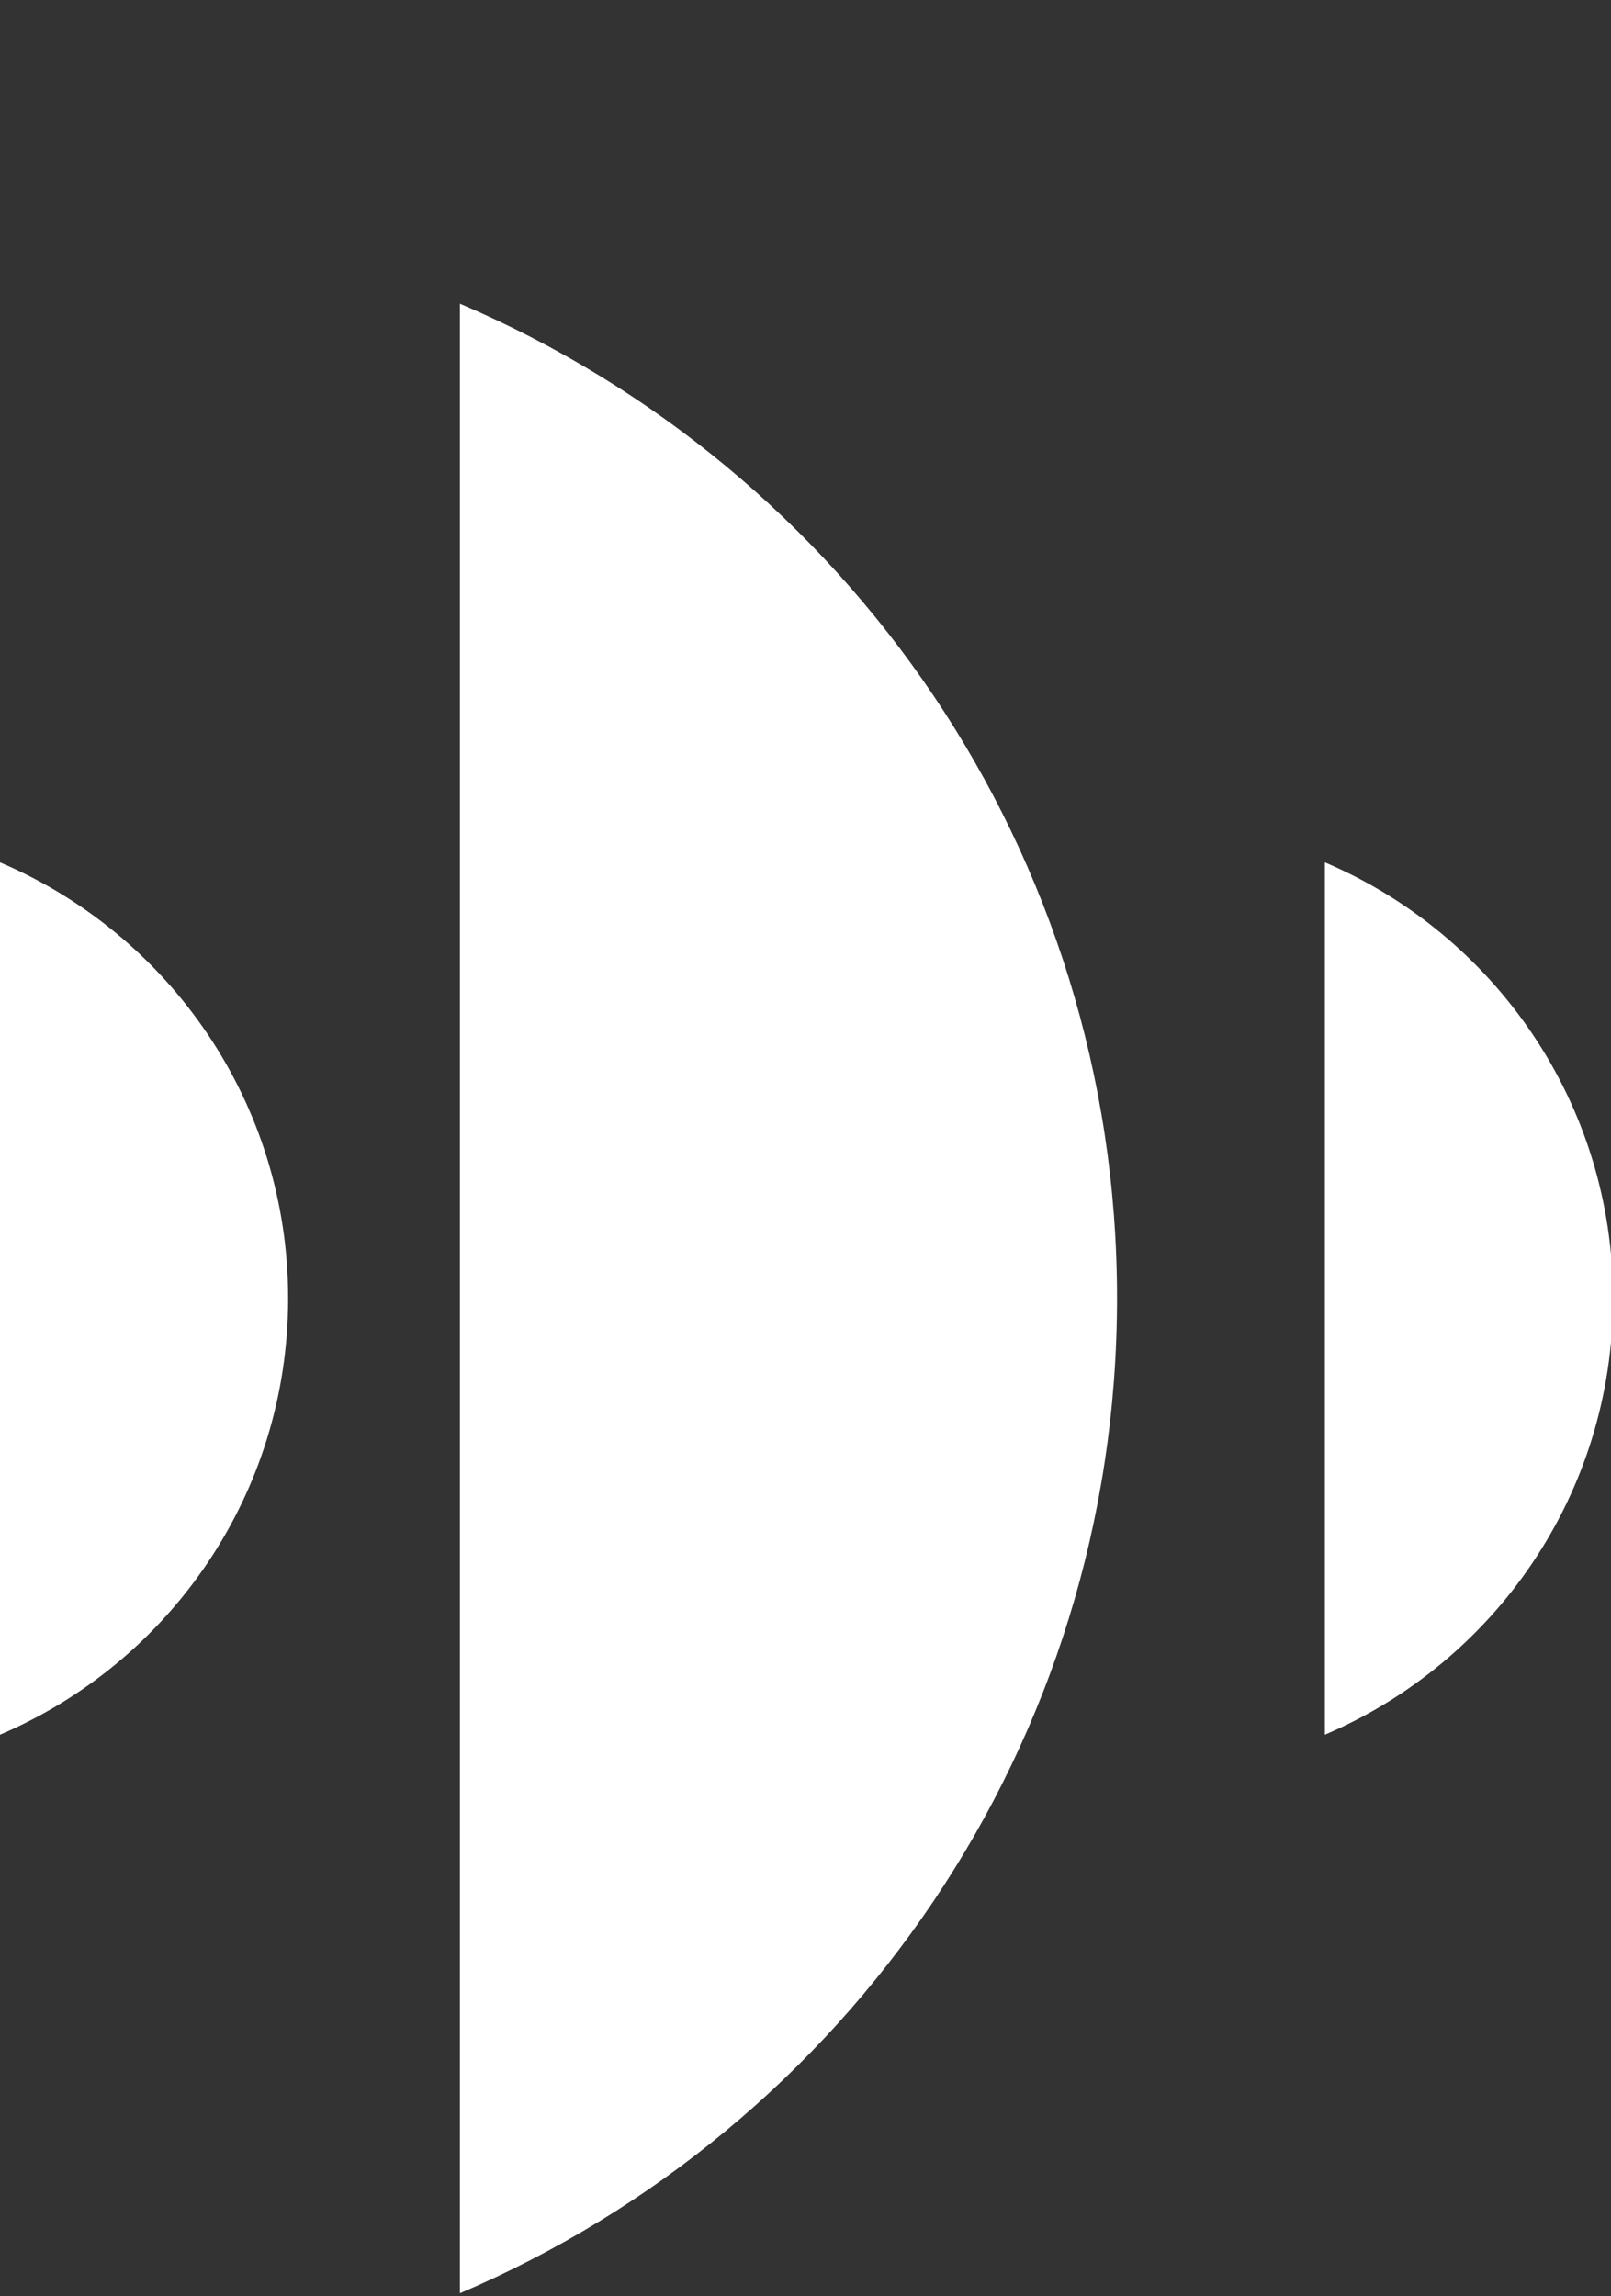 
<svg width="120" height="171" viewBox="0 0 120 171" fill="none" xmlns="http://www.w3.org/2000/svg">
  <rect x="0" y="0" width="120" height="171" fill="#333333" stroke="none"/>
  <path d="M120.151 96.679C120.151 111.266 111.311 123.791 98.688 129.178V64.218C111.311 69.597 120.151 82.123 120.151 96.679Z" fill="white"/>
  <path d="M21.463 96.679C21.463 111.266 12.623 123.791 0 129.178V64.218C12.623 69.597 21.463 82.123 21.463 96.679Z" fill="white"/>
  <path d="M83.206 96.659C83.206 129.924 63.054 158.49 34.259 170.773V22.613C63.054 34.896 83.206 63.463 83.206 96.659Z" fill="white"/>
</svg>
